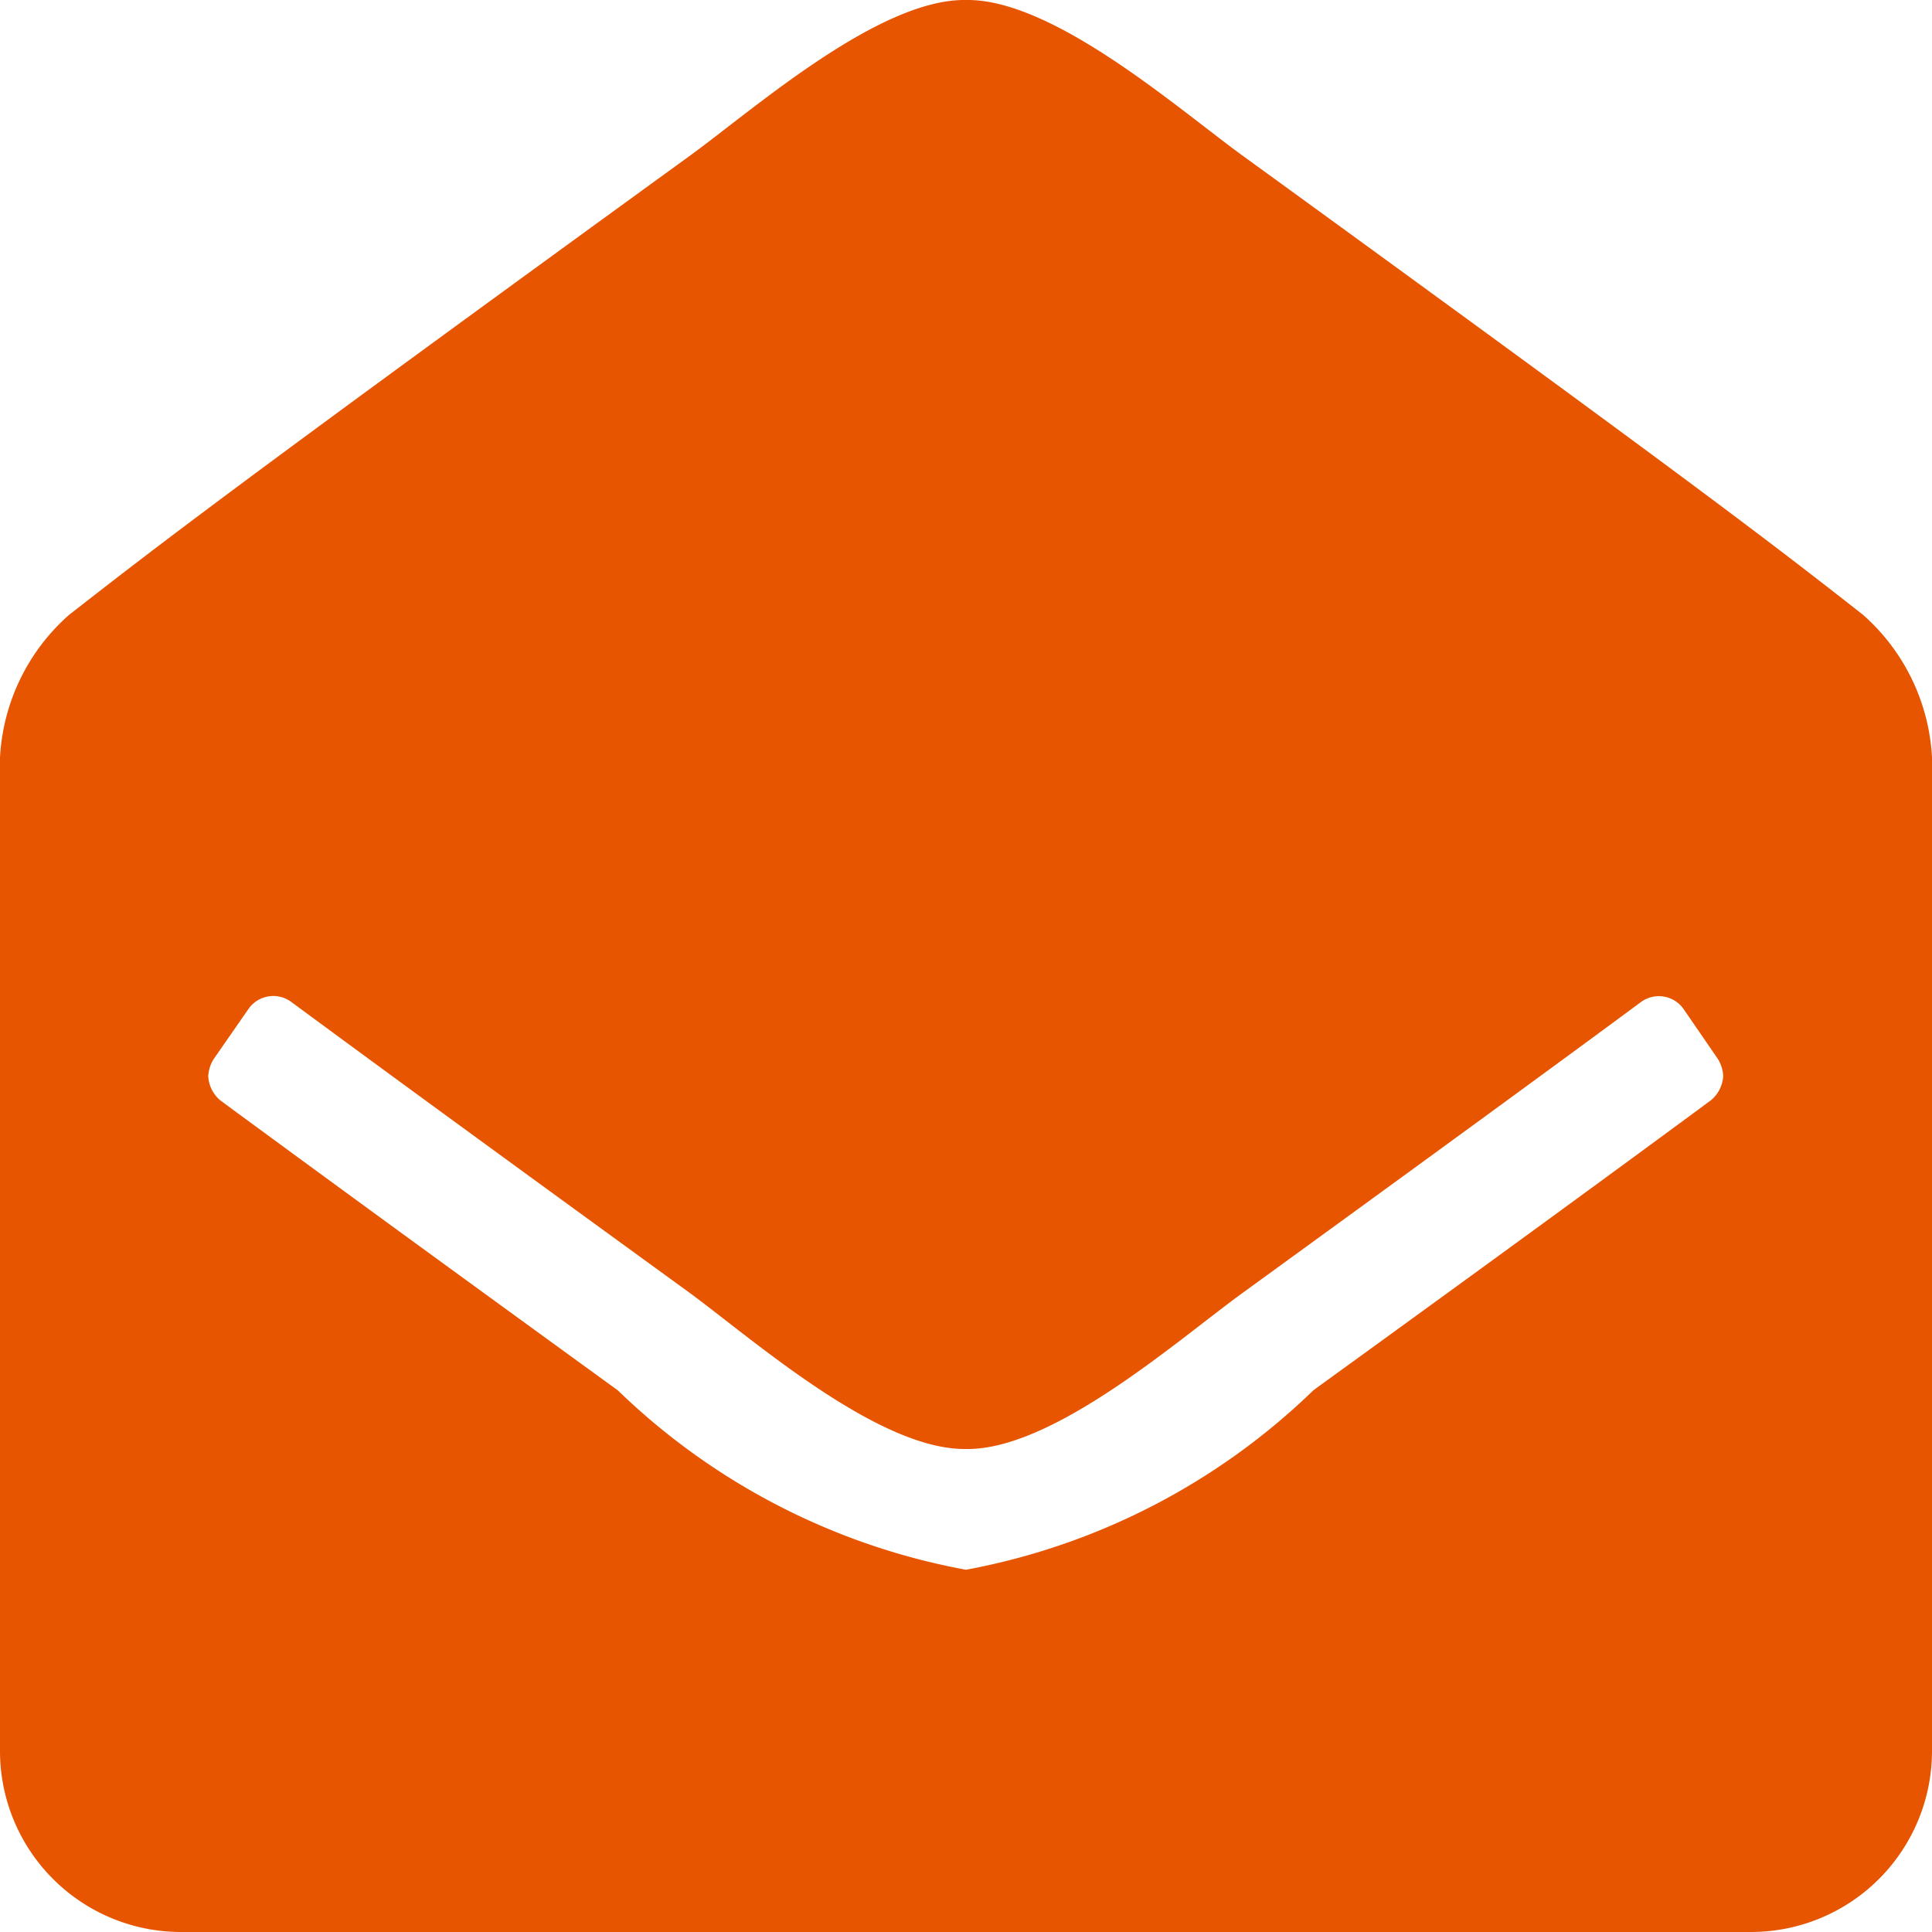 <svg xmlns="http://www.w3.org/2000/svg" width="14" height="14" viewBox="0 0 14 14">
  <path id="Trazado_241" data-name="Trazado 241" d="M14,.438v-7.2a1.483,1.483,0,0,0-.5-1.033c-.681-.534-1.245-.967-4.49-3.323C8.548-11.452,7.634-12.26,7-12.25c-.634-.01-1.547.8-2.007,1.133C1.747-8.761,1.184-8.328.5-7.794A1.483,1.483,0,0,0,0-6.761v7.2A1.312,1.312,0,0,0,1.313,1.75H12.688A1.312,1.312,0,0,0,14,.438ZM12.2-4.938l.248.361a.257.257,0,0,1,.039.124.246.246,0,0,1-.089.176c-.626.462-1.516,1.113-2.879,2.1A4.9,4.9,0,0,1,7-.875a4.9,4.9,0,0,1-2.523-1.3c-1.363-.989-2.254-1.64-2.879-2.1a.246.246,0,0,1-.089-.176.257.257,0,0,1,.039-.124L1.8-4.938a.219.219,0,0,1,.31-.052c.625.461,1.517,1.113,2.887,2.108C5.453-2.547,6.365-1.741,7-1.75c.634.01,1.547-.8,2.007-1.133,1.37-.995,2.262-1.646,2.887-2.108A.219.219,0,0,1,12.2-4.938Z" transform="translate(0 12.25)" fill="#e85500"/>
</svg>
